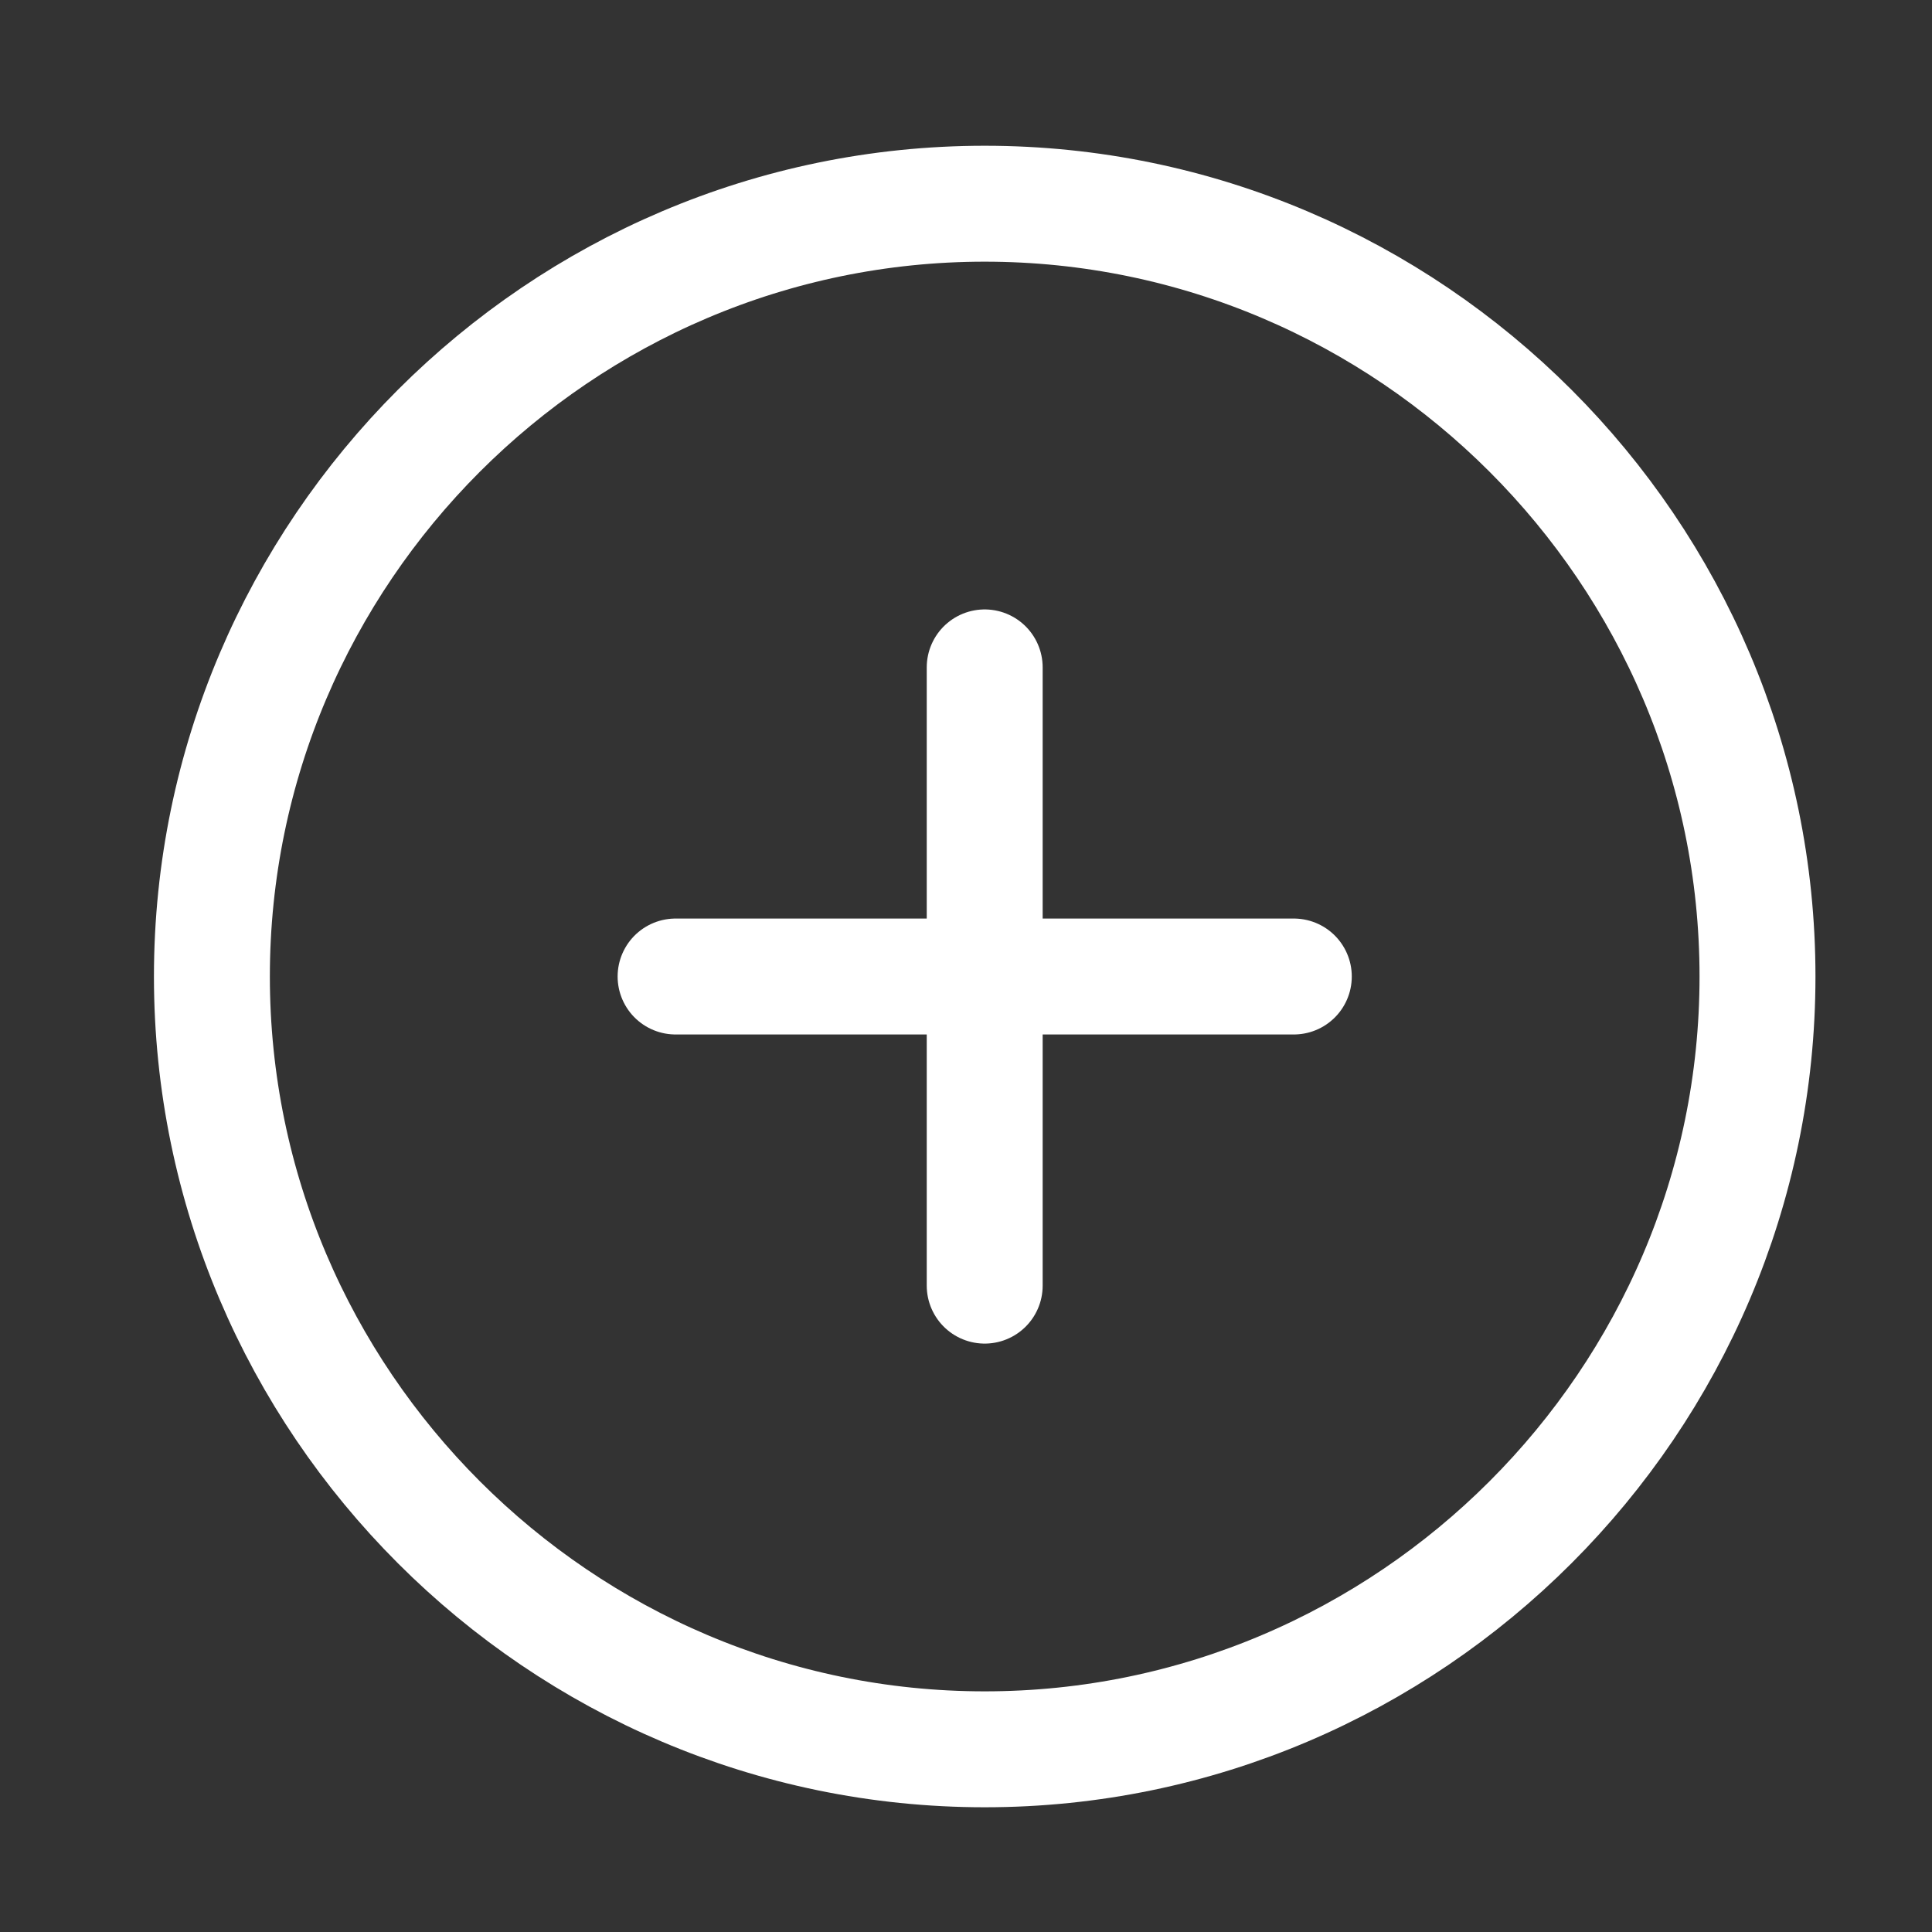 <svg width="25" height="25" viewBox="0 0 25 25" fill="none" xmlns="http://www.w3.org/2000/svg">
<rect x="0" y="0" width="25" height="25" fill="#333333" stroke="none"/>
<path d="M12.742 22.636C18.242 22.636 22.742 18.136 22.742 12.636C22.742 7.136 18.242 2.636 12.742 2.636C7.242 2.636 2.742 7.136 2.742 12.636C2.742 18.136 7.242 22.636 12.742 22.636Z" stroke="white" stroke-width="1.5" stroke-linecap="round" stroke-linejoin="round"/>
<path d="M8.742 12.636H16.742" stroke="white" stroke-width="1.5" stroke-linecap="round" stroke-linejoin="round"/>
<path d="M12.742 16.636V8.636" stroke="white" stroke-width="1.5" stroke-linecap="round" stroke-linejoin="round"/>
</svg>
